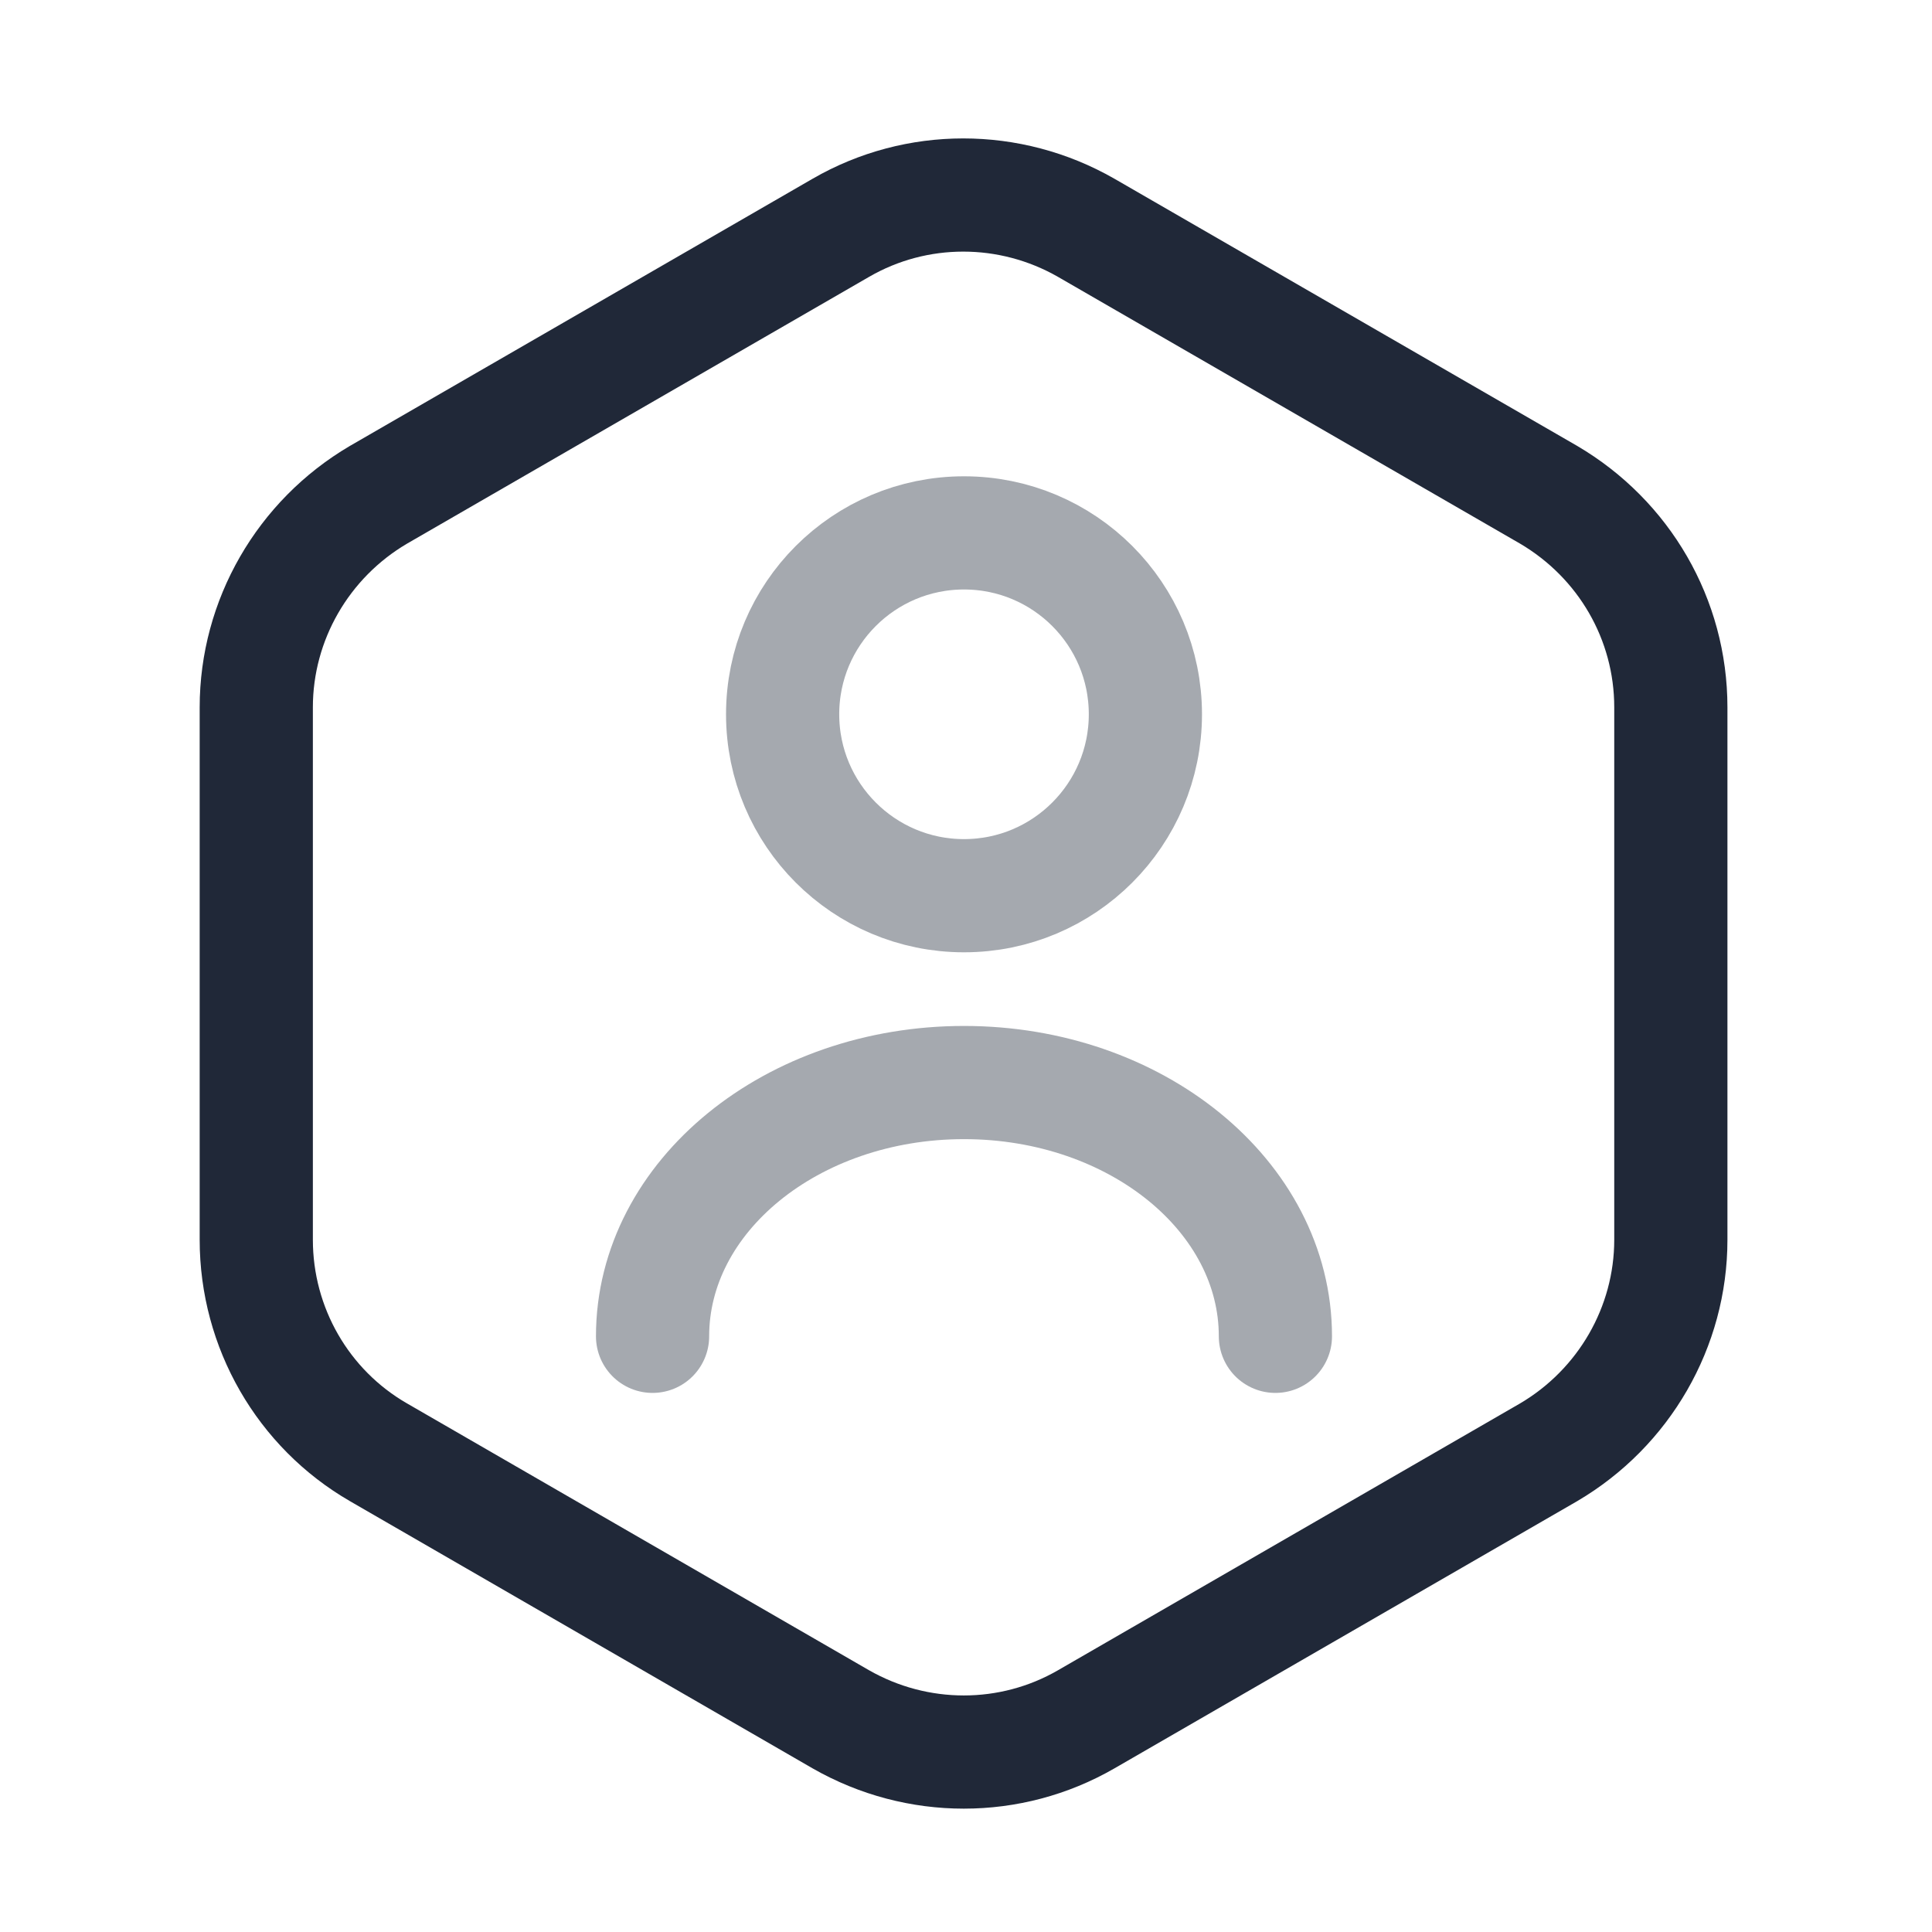 <svg width="34" height="34" viewBox="0 0 34 34" fill="none" xmlns="http://www.w3.org/2000/svg">
<path d="M29.404 12.447V21.818C29.404 23.353 28.581 24.777 27.253 25.558L19.114 30.258C17.785 31.025 16.142 31.025 14.799 30.258L6.661 25.558C5.332 24.791 4.51 23.366 4.51 21.818V12.447C4.51 10.913 5.332 9.488 6.661 8.707L14.799 4.008C16.128 3.24 17.772 3.24 19.114 4.008L27.253 8.707C28.581 9.488 29.404 10.899 29.404 12.447Z" stroke="#202838" stroke-width="1.992" stroke-linecap="round" stroke-linejoin="round"/>
<path opacity="0.4" d="M16.965 15.763C18.728 15.763 20.157 14.333 20.157 12.57C20.157 10.807 18.728 9.378 16.965 9.378C15.202 9.378 13.773 10.807 13.773 12.57C13.773 14.333 15.202 15.763 16.965 15.763Z" stroke="#202838" stroke-width="1.992" stroke-linecap="round" stroke-linejoin="round"/>
<path opacity="0.4" d="M22.445 23.517C22.445 21.051 19.992 19.051 16.965 19.051C13.937 19.051 11.484 21.051 11.484 23.517" stroke="#202838" stroke-width="1.992" stroke-linecap="round" stroke-linejoin="round"/>
</svg>
